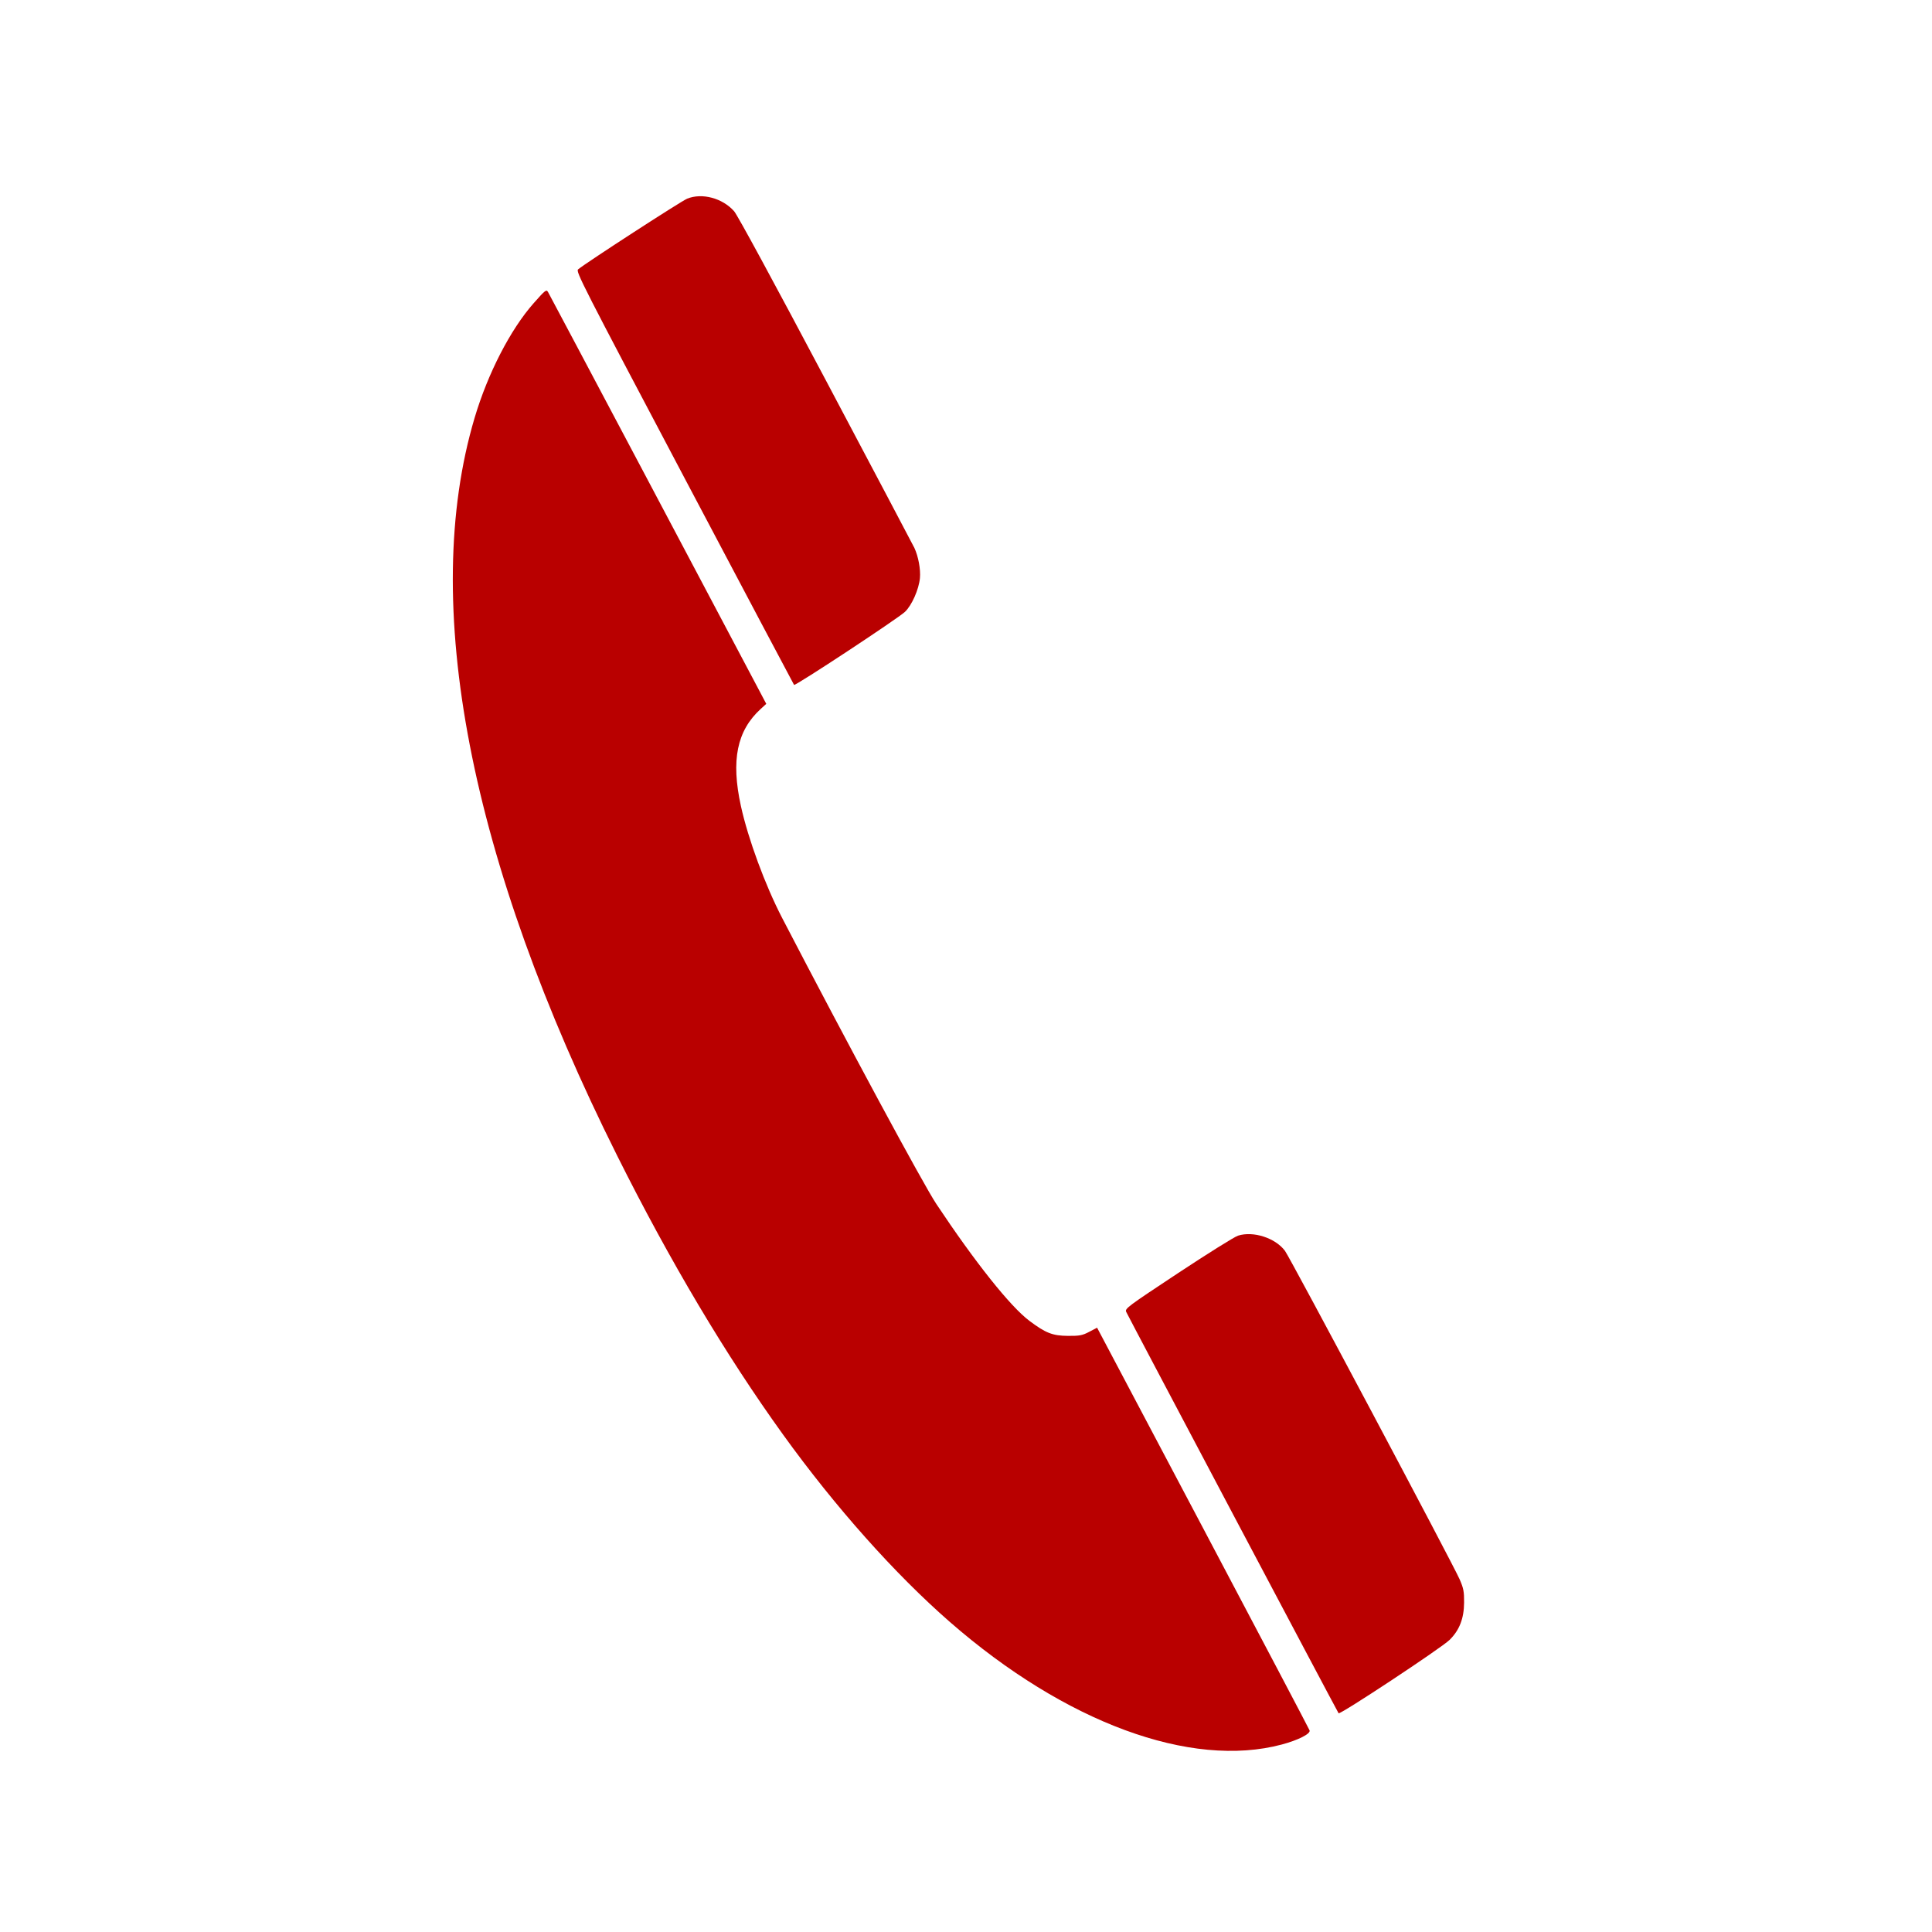 <svg width="128" height="128" viewBox="0 0 128 128" fill="none" xmlns="http://www.w3.org/2000/svg">
<path fill-rule="evenodd" clip-rule="evenodd" d="M45.525 13.163C45.133 13.322 38.859 17.388 38.302 17.845C38.134 17.982 38.538 18.774 45.339 31.647C49.307 39.158 52.579 45.337 52.609 45.376C52.678 45.466 59.469 40.993 59.954 40.538C60.407 40.113 60.878 39.05 60.948 38.297C61.001 37.721 60.843 36.866 60.58 36.3C60.515 36.16 57.883 31.177 54.731 25.227C51.245 18.647 48.859 14.248 48.639 13.998C47.871 13.126 46.512 12.761 45.525 13.163ZM35.355 20.089C33.818 21.828 32.321 24.734 31.444 27.683C27.8 39.939 31.09 56.965 40.895 76.579C44.381 83.554 48.08 89.773 51.882 95.049C55.333 99.838 59.293 104.285 62.937 107.464C70.574 114.124 78.888 117.191 84.929 115.577C86.006 115.289 86.839 114.866 86.764 114.645C86.733 114.553 83.552 108.512 79.696 101.221L72.685 87.963L72.163 88.237C71.711 88.475 71.521 88.511 70.748 88.505C69.737 88.498 69.274 88.317 68.195 87.505C66.928 86.551 64.6 83.626 62.036 79.769C61.163 78.454 56.112 69.085 51.822 60.822C50.699 58.66 49.564 55.58 49.086 53.399C48.422 50.366 48.821 48.41 50.401 46.967L50.767 46.632L50.389 45.915C48.067 41.512 36.4 19.499 36.308 19.348C36.196 19.162 36.129 19.214 35.355 20.089ZM82.021 81.866C81.788 81.94 80.003 83.056 78.053 84.345C74.676 86.579 74.513 86.701 74.615 86.918C74.81 87.333 88.617 113.425 88.685 113.508C88.778 113.621 95.496 109.182 96.036 108.65C96.692 108.005 96.993 107.23 97 106.173C97.004 105.44 96.967 105.244 96.711 104.648C96.284 103.656 85.476 83.329 85.13 82.868C84.489 82.014 83.034 81.545 82.021 81.866Z" fill="#B90000"/>
</svg>
